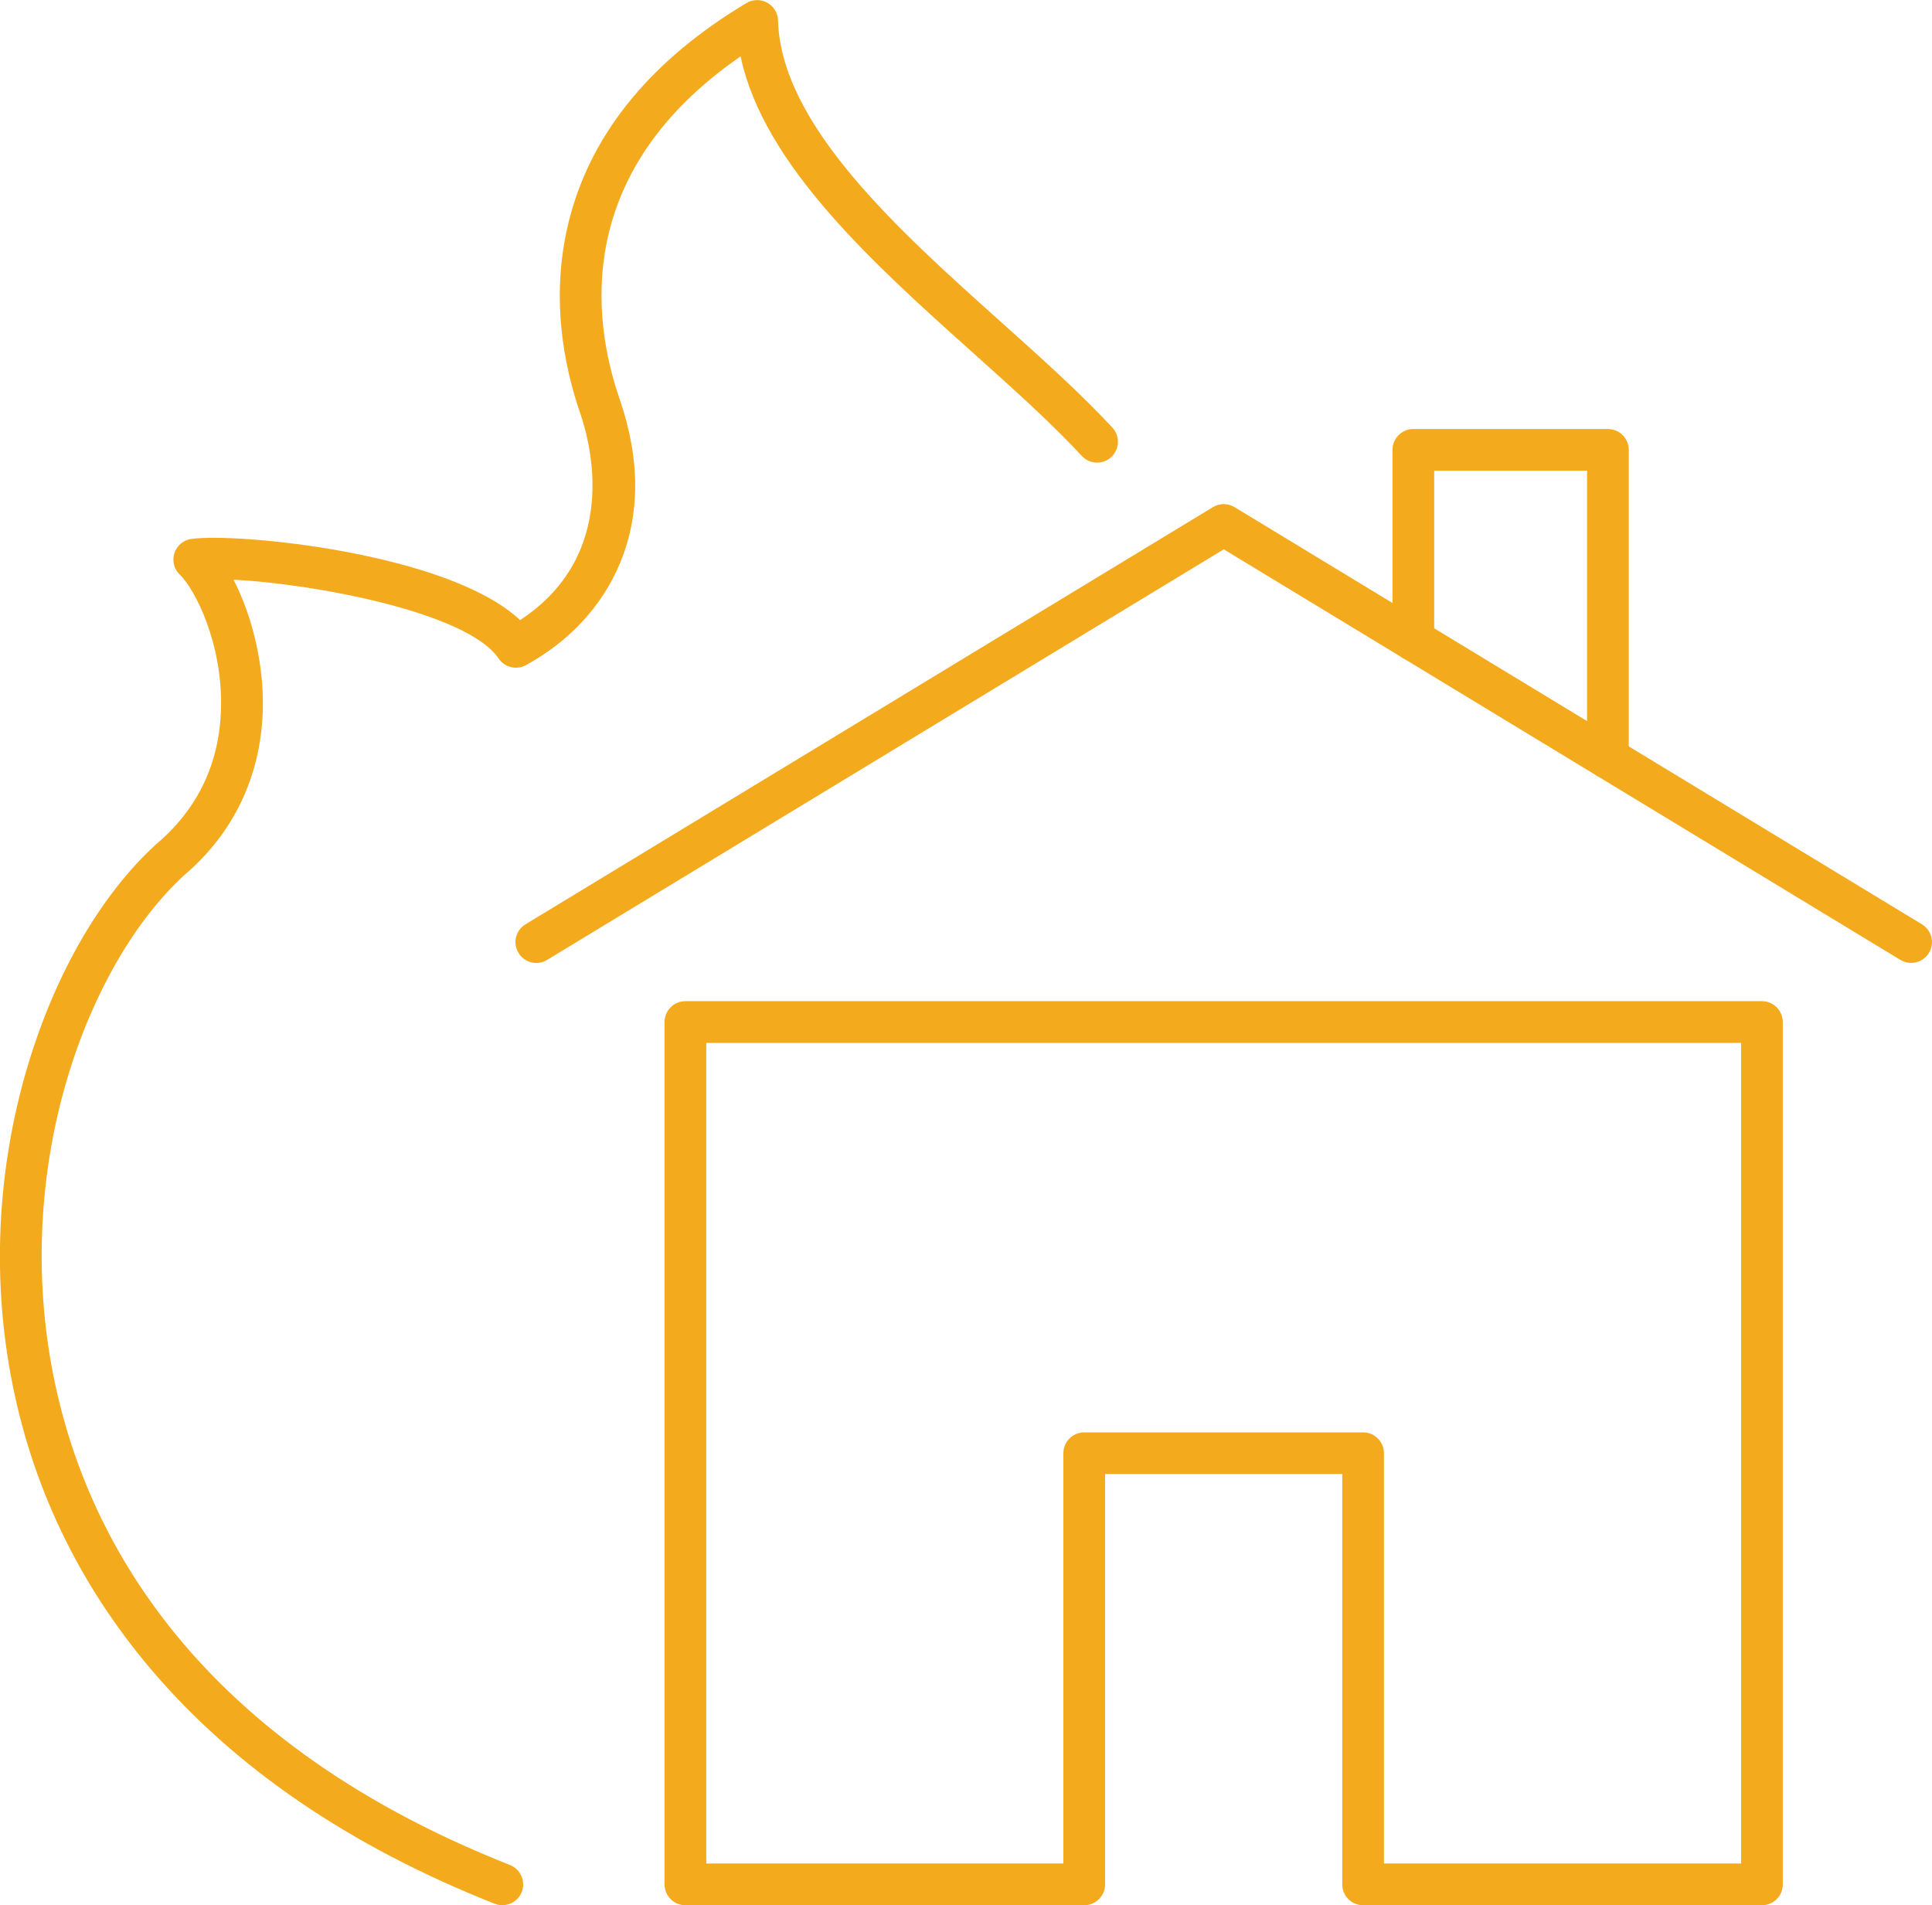 <?xml version="1.0" encoding="UTF-8"?>
<svg xmlns="http://www.w3.org/2000/svg" width="72" height="71" viewBox="0 0 72 71" fill="none">
  <g clip-path="url(#clip0_161_769)">
    <path d="M65.662 71.001H50.799C50.37 71.001 50.022 70.653 50.022 70.224V54.932H41.183V70.224C41.183 70.653 40.835 71.001 40.406 71.001H25.543C25.114 71.001 24.766 70.653 24.766 70.224V38.087C24.766 37.659 25.114 37.31 25.543 37.31H65.662C66.091 37.31 66.439 37.659 66.439 38.087V70.224C66.439 70.653 66.091 71.001 65.662 71.001ZM51.576 69.447H64.885V38.864H26.32V69.447H39.629V54.156C39.629 53.727 39.977 53.379 40.406 53.379H50.799C51.228 53.379 51.576 53.727 51.576 54.156V69.447Z" fill="#F3AA1D"></path>
    <path d="M71.223 35.884C71.086 35.884 70.946 35.846 70.822 35.772L45.606 20.471L20.389 35.772C20.023 35.996 19.544 35.878 19.323 35.511C19.099 35.144 19.218 34.666 19.584 34.445L45.202 18.899C45.45 18.75 45.761 18.75 46.007 18.899L71.624 34.445C71.991 34.669 72.109 35.144 71.885 35.511C71.739 35.753 71.481 35.884 71.22 35.884H71.223Z" fill="#F3AA1D"></path>
    <path d="M59.922 29.024C59.493 29.024 59.145 28.676 59.145 28.247V17.542H53.448V23.85C53.448 24.279 53.099 24.627 52.671 24.627C52.242 24.627 51.894 24.279 51.894 23.85V16.765C51.894 16.336 52.242 15.988 52.671 15.988H59.922C60.351 15.988 60.699 16.336 60.699 16.765V28.247C60.699 28.676 60.351 29.024 59.922 29.024Z" fill="#F3AA1D"></path>
    <path d="M18.717 70.999C18.62 70.999 18.524 70.981 18.431 70.943C13.05 68.815 8.746 65.882 5.638 62.221C2.915 59.014 1.153 55.32 0.4 51.246C-0.305 47.433 -0.081 43.434 1.044 39.683C2.073 36.259 3.766 33.338 5.821 31.458C5.827 31.452 5.836 31.446 5.843 31.44C7.369 30.144 8.174 28.46 8.236 26.434C8.307 23.994 7.272 21.962 6.701 21.415C6.486 21.21 6.408 20.899 6.499 20.617C6.589 20.334 6.834 20.126 7.129 20.085C8.83 19.843 16.715 20.598 19.382 23.109C23.08 20.682 22.042 16.611 21.616 15.378C21.014 13.631 20.463 10.937 21.259 8.016C22.117 4.865 24.324 2.206 27.817 0.114C28.053 -0.029 28.349 -0.032 28.591 0.099C28.834 0.232 28.986 0.481 28.995 0.758C29.104 4.654 33.471 8.566 37.322 12.015C38.848 13.383 40.29 14.675 41.456 15.937C41.748 16.254 41.726 16.745 41.412 17.034C41.098 17.326 40.604 17.304 40.315 16.99C39.202 15.785 37.785 14.514 36.287 13.171C32.594 9.862 28.454 6.155 27.6 2.1C21.365 6.404 22.064 11.891 23.09 14.868C23.867 17.118 23.864 19.194 23.087 21.03C22.422 22.602 21.215 23.901 19.602 24.787C19.251 24.979 18.81 24.874 18.583 24.541C17.411 22.804 11.643 21.751 8.702 21.602C9.358 22.869 9.846 24.672 9.793 26.48C9.719 28.926 8.708 31.045 6.865 32.614C3.328 35.861 0.5 43.204 1.933 50.966C3.002 56.768 6.834 64.691 19.006 69.502C19.404 69.66 19.599 70.111 19.444 70.508C19.323 70.813 19.03 70.999 18.72 70.999H18.717Z" fill="#F3AA1D"></path>
  </g>
  <defs>
    <clipPath id="clip0_161_769">
      <rect width="72" height="71" fill="white"></rect>
    </clipPath>
  </defs>
</svg>
